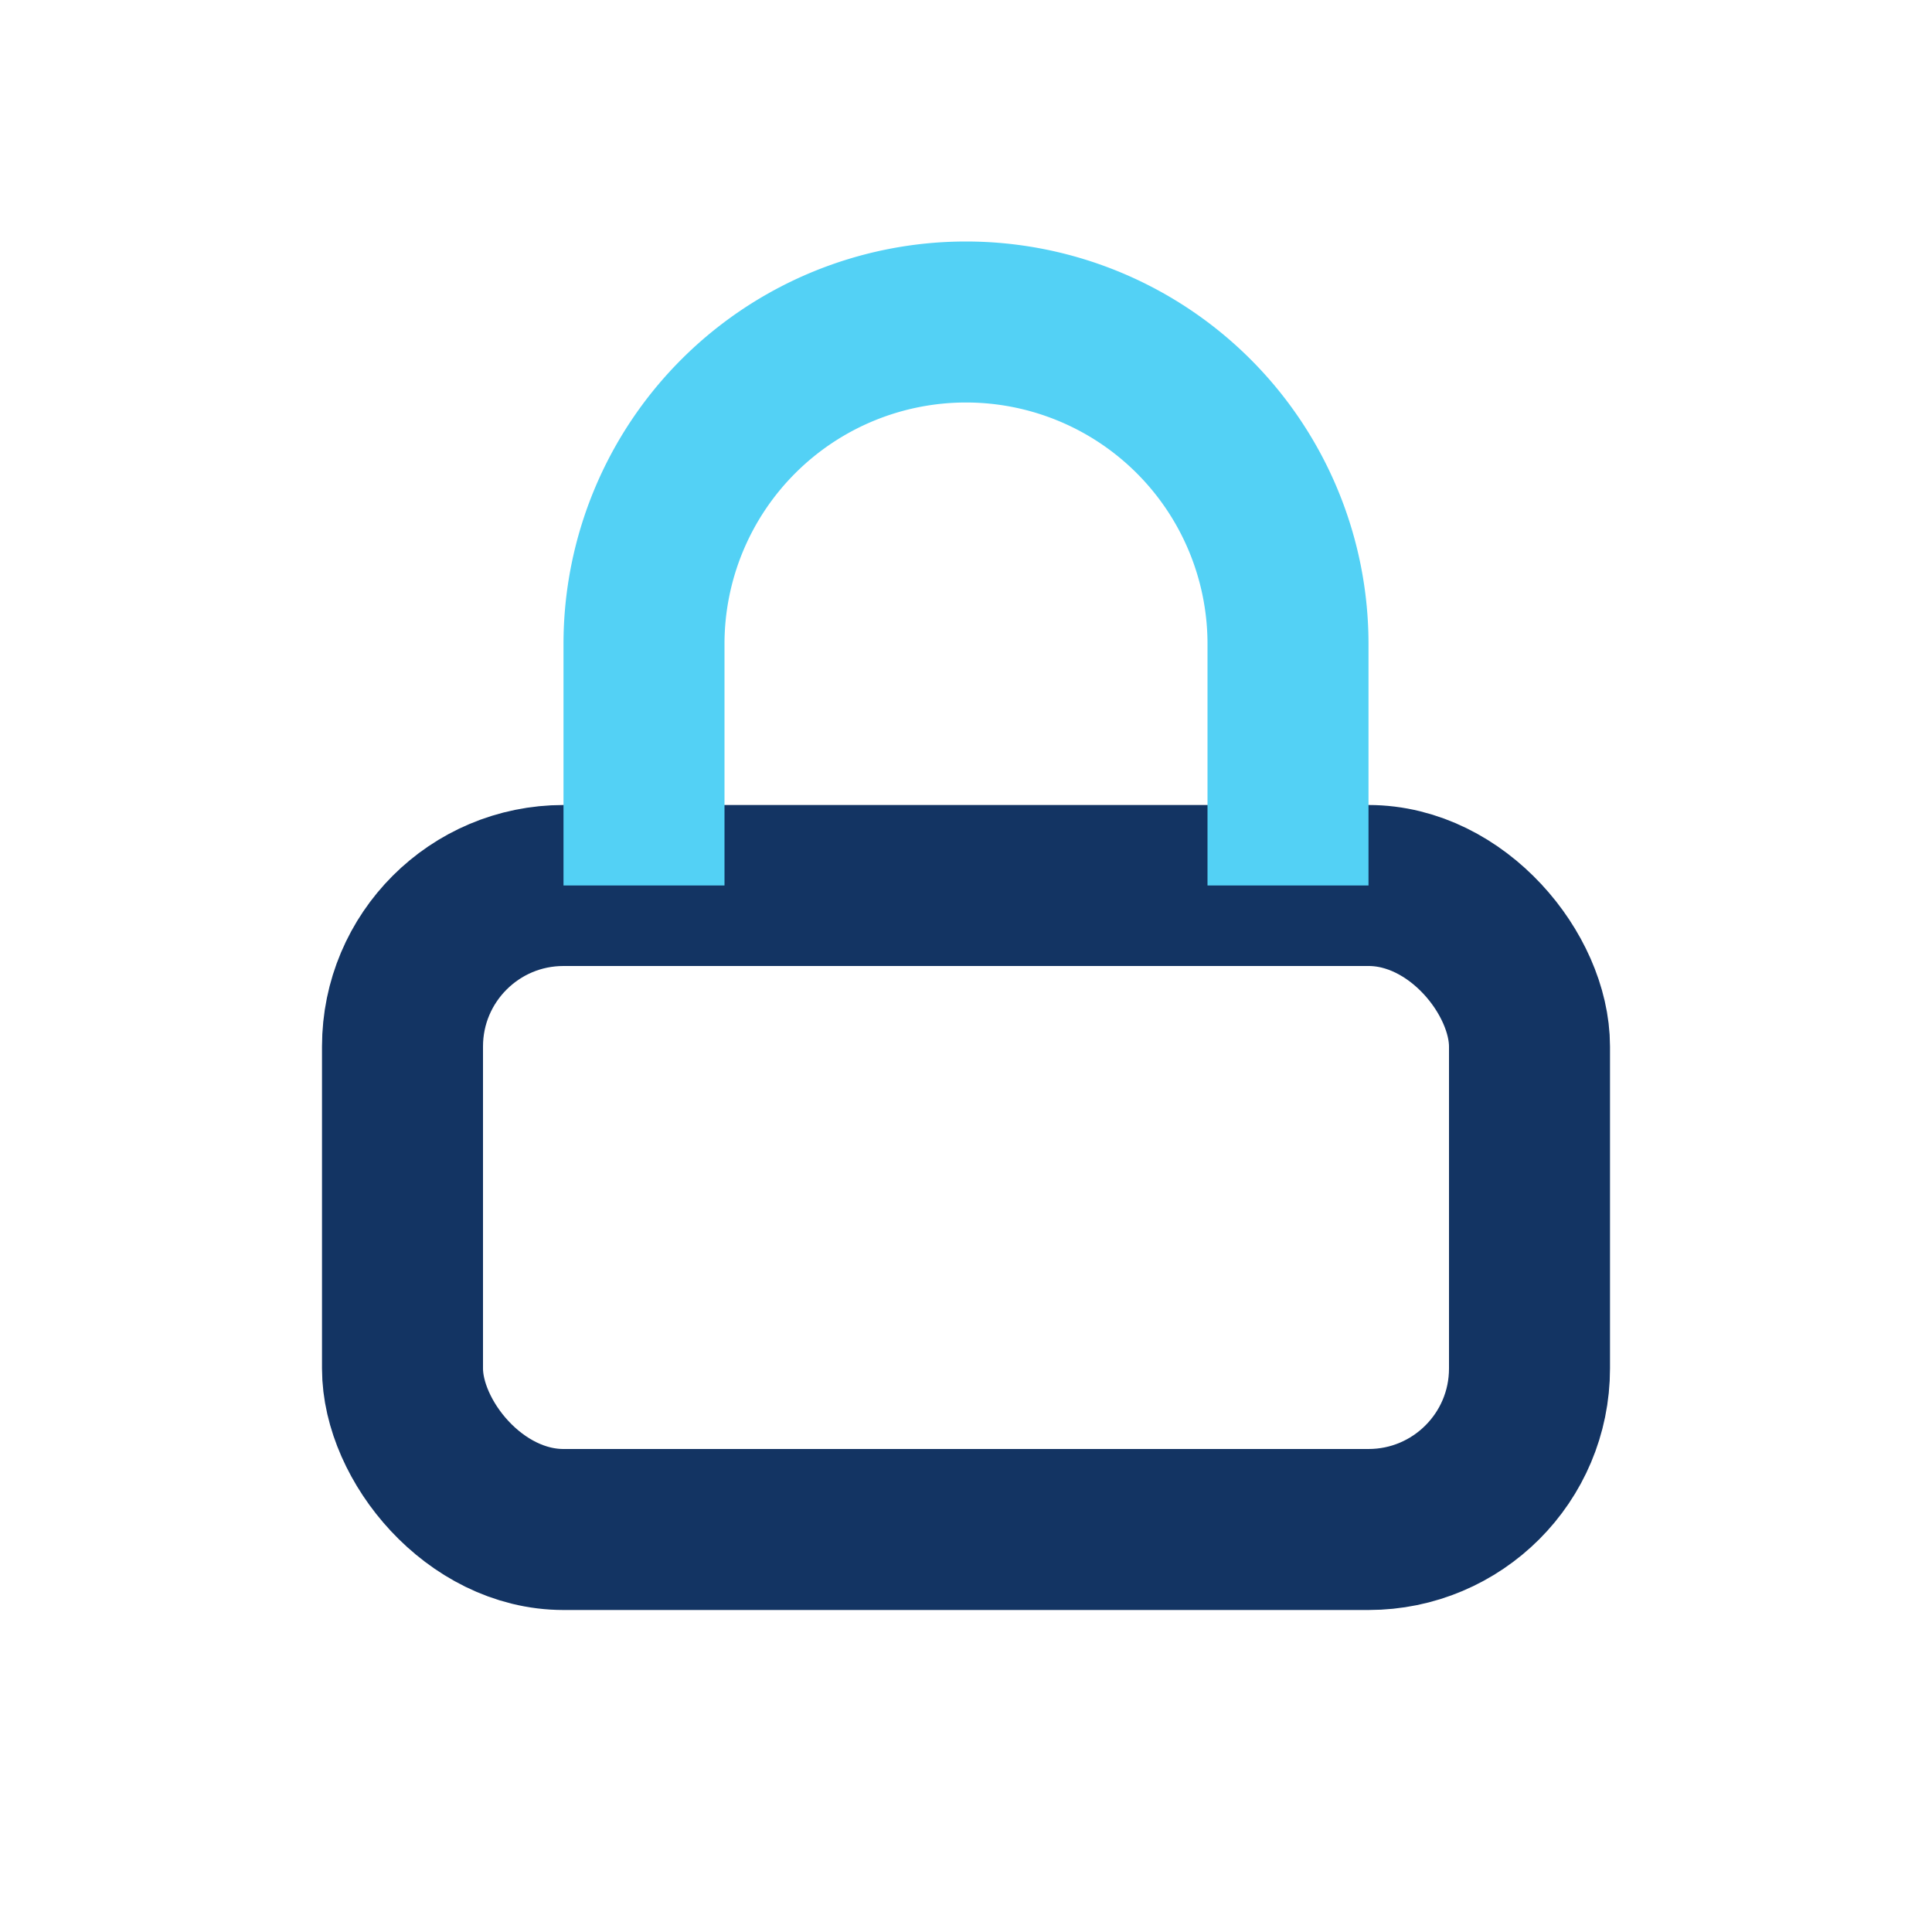 <?xml version="1.0" encoding="UTF-8"?>
<svg xmlns="http://www.w3.org/2000/svg" width="28" height="28" viewBox="0 0 24 24"><rect x="5" y="11" width="14" height="8" rx="2" fill="none" stroke="#133463" stroke-width="2"/><path d="M8 11V8a4 4 0 118 0v3" fill="none" stroke="#53D1F5" stroke-width="2"/></svg>